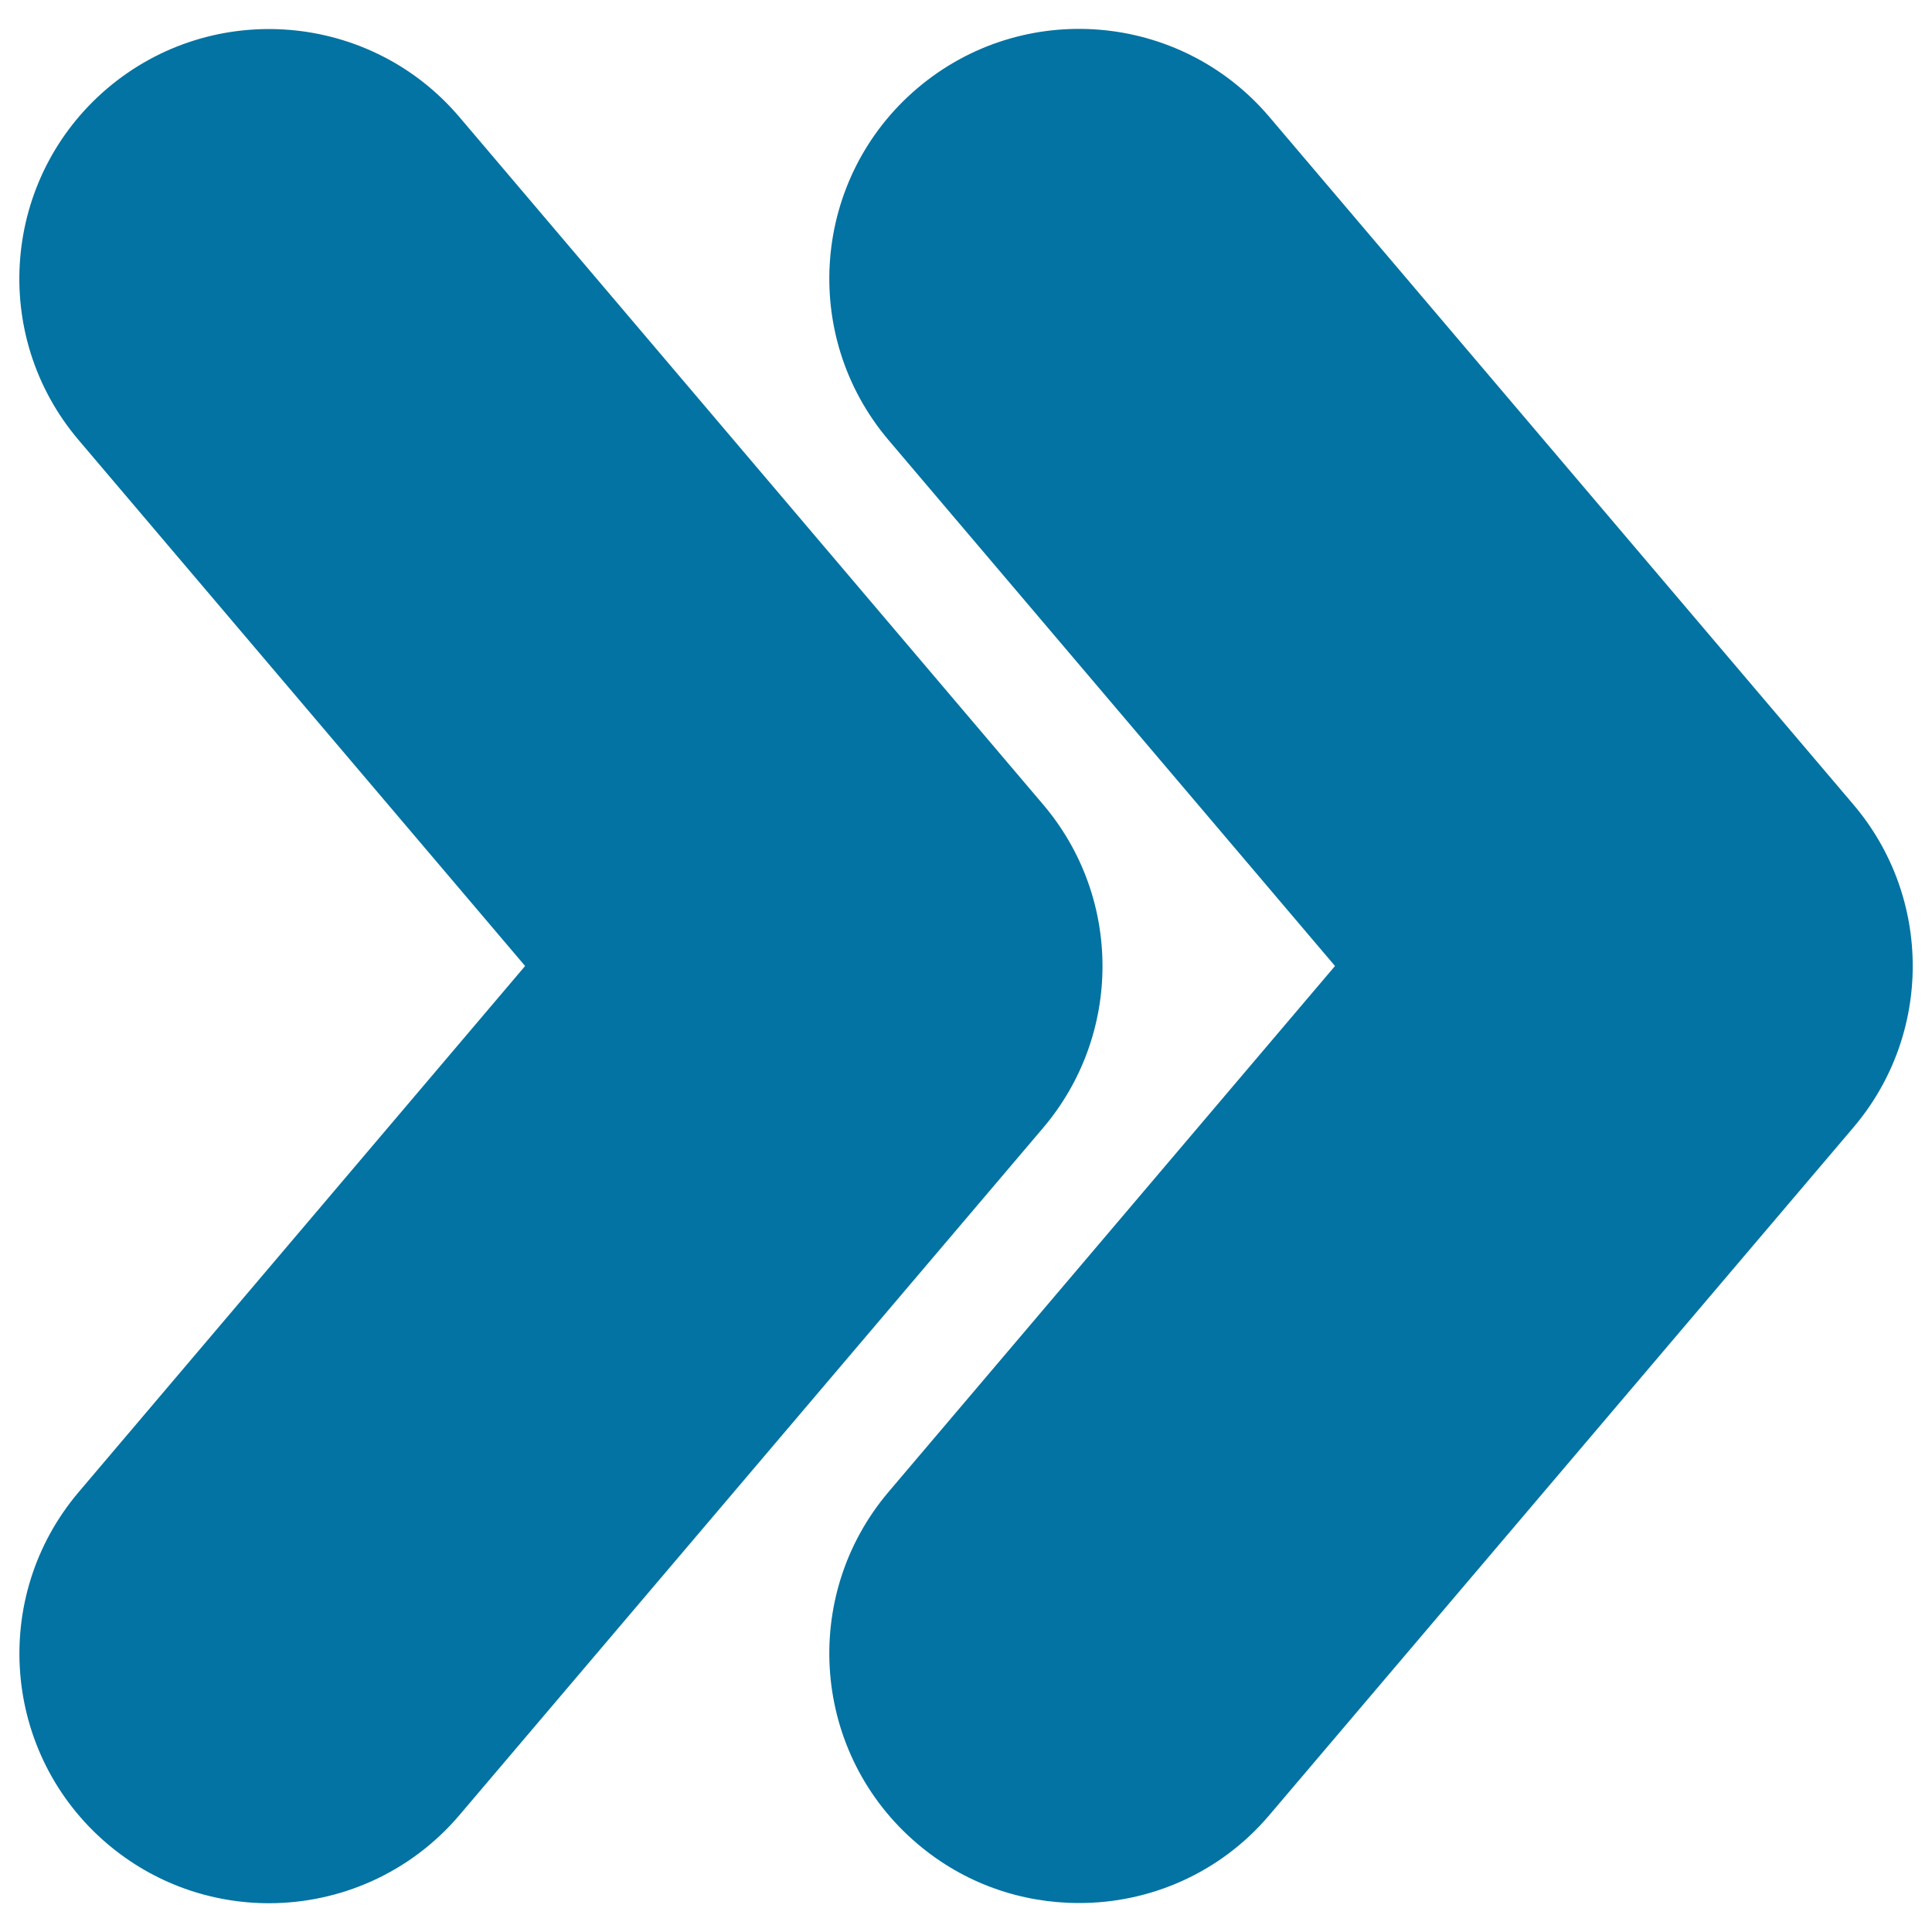 <svg xmlns="http://www.w3.org/2000/svg" viewBox="0 0 1000 1000" style="fill:#0273a2">
<title>Right Arrowheads SVG icon</title>
<g><path d="M139.2,985.1c-29.6,0-59.3-10.1-83.6-30.7c-54.4-46.2-61-127.8-14.8-182.2L271.8,500L40.8,227.9C-5.5,173.5,1.2,91.9,55.6,45.7C110-0.4,191.6,6.2,237.8,60.6l302.1,355.8c41,48.2,41,119.1,0,167.4L237.8,939.5C212.2,969.6,175.8,985.1,139.2,985.1z M657,939.5l302.2-355.8c41.1-48.2,41.1-119.2,0-167.4L657,60.5c-46.2-54.4-127.8-61-182.2-14.8c-54.4,46.2-61,127.8-14.8,182.2L691,500L460,772.1c-46.2,54.4-39.6,136,14.8,182.2c24.3,20.7,54,30.7,83.6,30.7C595,985.1,631.5,969.6,657,939.5z"/></g>
</svg>